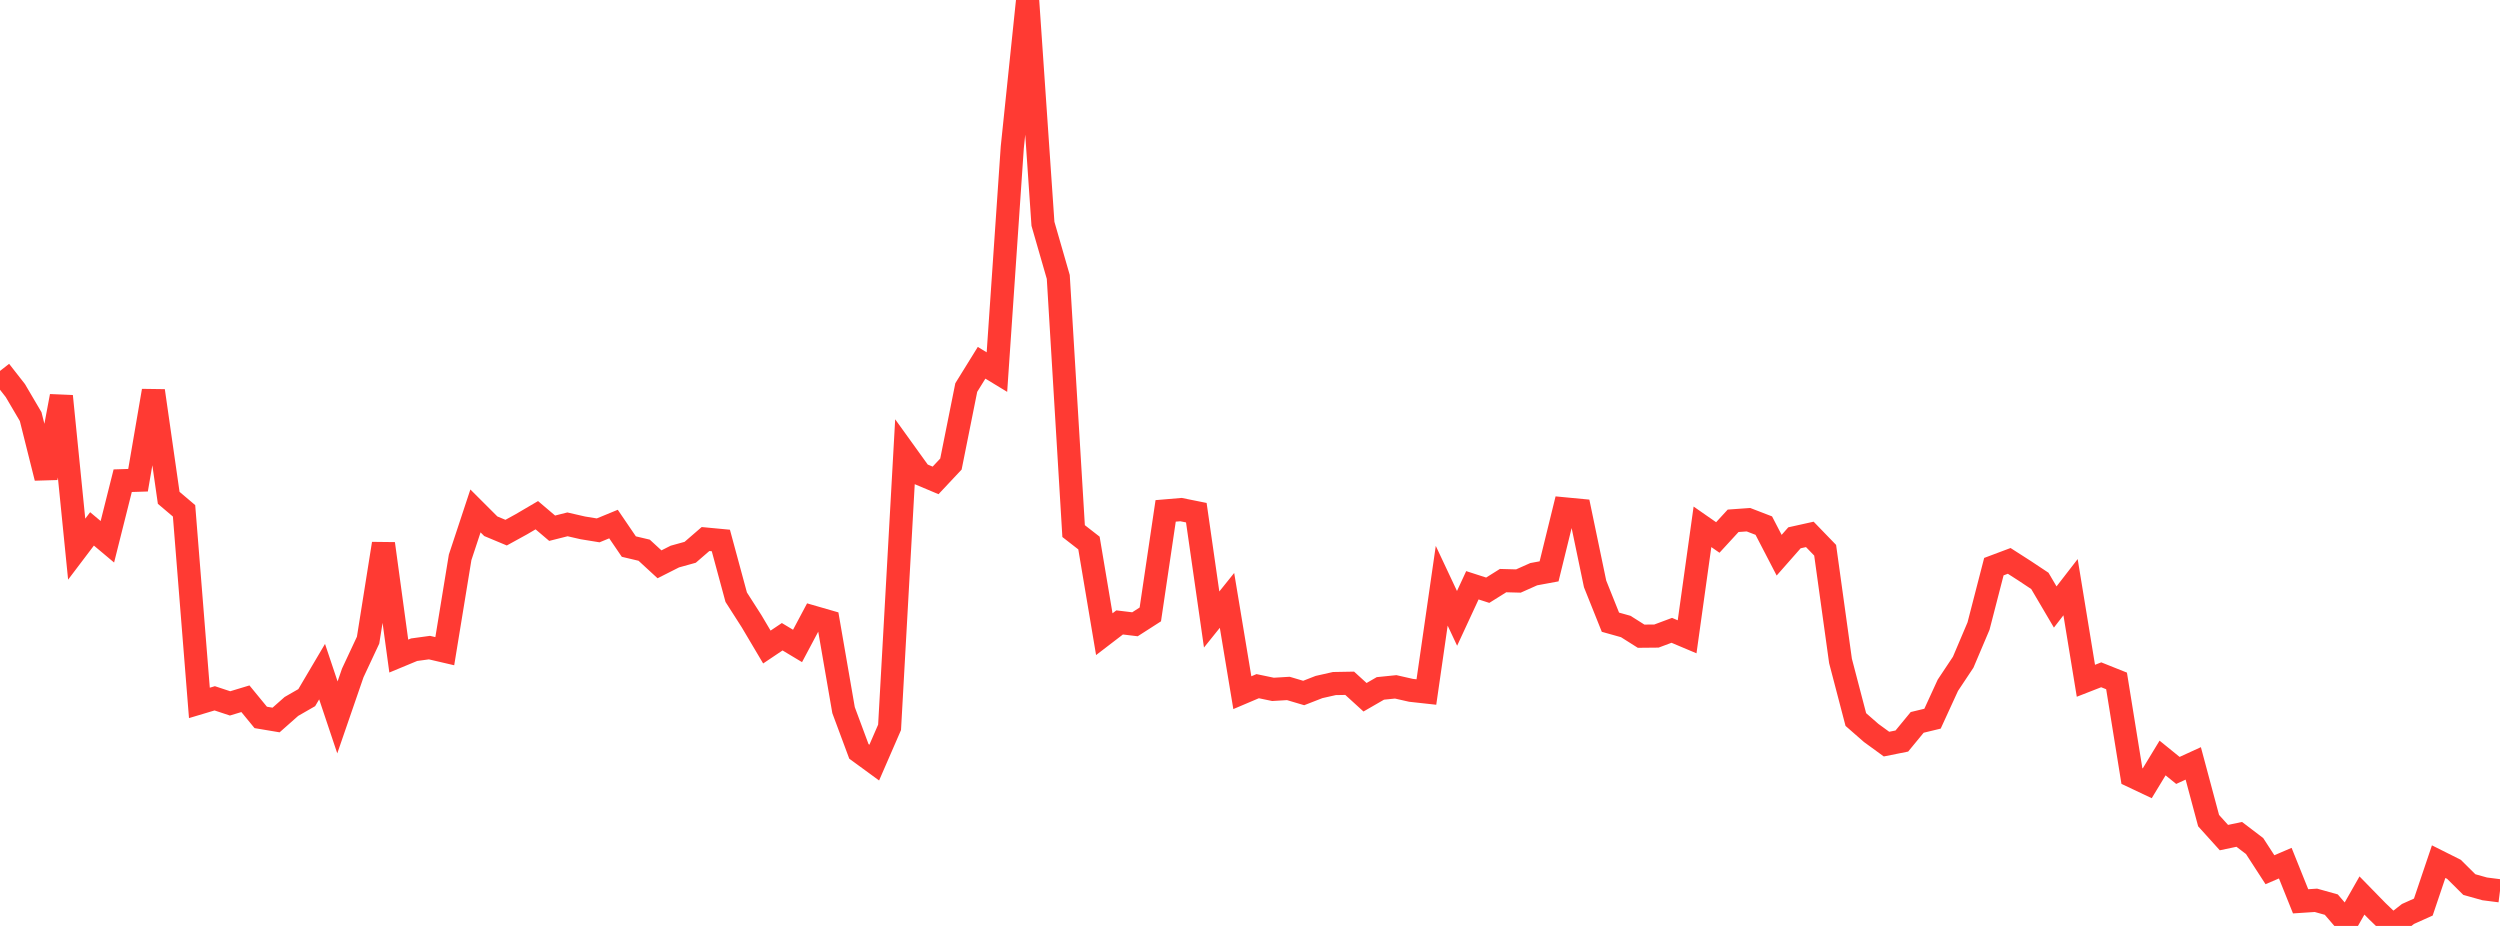 <?xml version="1.0" standalone="no"?>
<!DOCTYPE svg PUBLIC "-//W3C//DTD SVG 1.1//EN" "http://www.w3.org/Graphics/SVG/1.1/DTD/svg11.dtd">

<svg width="135" height="50" viewBox="0 0 135 50" preserveAspectRatio="none" 
  xmlns="http://www.w3.org/2000/svg"
  xmlns:xlink="http://www.w3.org/1999/xlink">


<polyline points="0.0, 20.031 0.828, 21.09 1.656, 22.498 2.485, 25.807 3.313, 21.393 4.141, 29.654 4.969, 28.56 5.798, 29.256 6.626, 25.958 7.454, 25.932 8.282, 21.103 9.11, 26.882 9.939, 27.585 10.767, 37.957 11.595, 37.709 12.423, 37.983 13.252, 37.732 14.08, 38.741 14.908, 38.88 15.736, 38.148 16.564, 37.672 17.393, 36.268 18.221, 38.74 19.049, 36.338 19.877, 34.568 20.706, 29.358 21.534, 35.428 22.362, 35.084 23.19, 34.971 24.018, 35.164 24.847, 30.096 25.675, 27.59 26.503, 28.417 27.331, 28.763 28.16, 28.307 28.988, 27.821 29.816, 28.524 30.644, 28.315 31.472, 28.505 32.301, 28.64 33.129, 28.299 33.957, 29.515 34.785, 29.711 35.613, 30.473 36.442, 30.054 37.27, 29.824 38.098, 29.108 38.926, 29.186 39.755, 32.248 40.583, 33.542 41.411, 34.94 42.239, 34.384 43.067, 34.881 43.896, 33.322 44.724, 33.561 45.552, 38.348 46.38, 40.575 47.209, 41.181 48.037, 39.277 48.865, 24.442 49.693, 25.593 50.521, 25.942 51.35, 25.059 52.178, 20.928 53.006, 19.59 53.834, 20.093 54.663, 7.96 55.491, 0.0 56.319, 12.085 57.147, 14.955 57.975, 28.679 58.804, 29.324 59.632, 34.246 60.46, 33.611 61.288, 33.711 62.117, 33.179 62.945, 27.588 63.773, 27.518 64.601, 27.685 65.429, 33.453 66.258, 32.421 67.086, 37.405 67.914, 37.053 68.742, 37.226 69.571, 37.176 70.399, 37.422 71.227, 37.099 72.055, 36.912 72.883, 36.897 73.712, 37.652 74.54, 37.174 75.368, 37.09 76.196, 37.278 77.025, 37.369 77.853, 31.63 78.681, 33.392 79.509, 31.605 80.337, 31.872 81.166, 31.353 81.994, 31.375 82.822, 31.006 83.65, 30.853 84.479, 27.478 85.307, 27.557 86.135, 31.531 86.963, 33.599 87.791, 33.831 88.62, 34.355 89.448, 34.347 90.276, 34.038 91.104, 34.387 91.933, 28.448 92.761, 29.024 93.589, 28.123 94.417, 28.064 95.245, 28.383 96.074, 29.981 96.902, 29.041 97.73, 28.857 98.558, 29.713 99.387, 35.69 100.215, 38.855 101.043, 39.579 101.871, 40.182 102.699, 40.016 103.528, 39.009 104.356, 38.809 105.184, 37.005 106.012, 35.76 106.84, 33.809 107.669, 30.599 108.497, 30.288 109.325, 30.819 110.153, 31.369 110.982, 32.778 111.81, 31.708 112.638, 36.762 113.466, 36.439 114.294, 36.77 115.123, 41.905 115.951, 42.297 116.779, 40.932 117.607, 41.603 118.436, 41.223 119.264, 44.313 120.092, 45.23 120.92, 45.056 121.748, 45.686 122.577, 46.965 123.405, 46.61 124.233, 48.671 125.061, 48.617 125.89, 48.849 126.718, 49.812 127.546, 48.357 128.374, 49.205 129.202, 50.0 130.031, 49.354 130.859, 48.982 131.687, 46.529 132.515, 46.944 133.344, 47.767 134.172, 47.999 135.0, 48.105" fill="none" stroke="#ff3a33" stroke-width="1.25"/>

</svg>